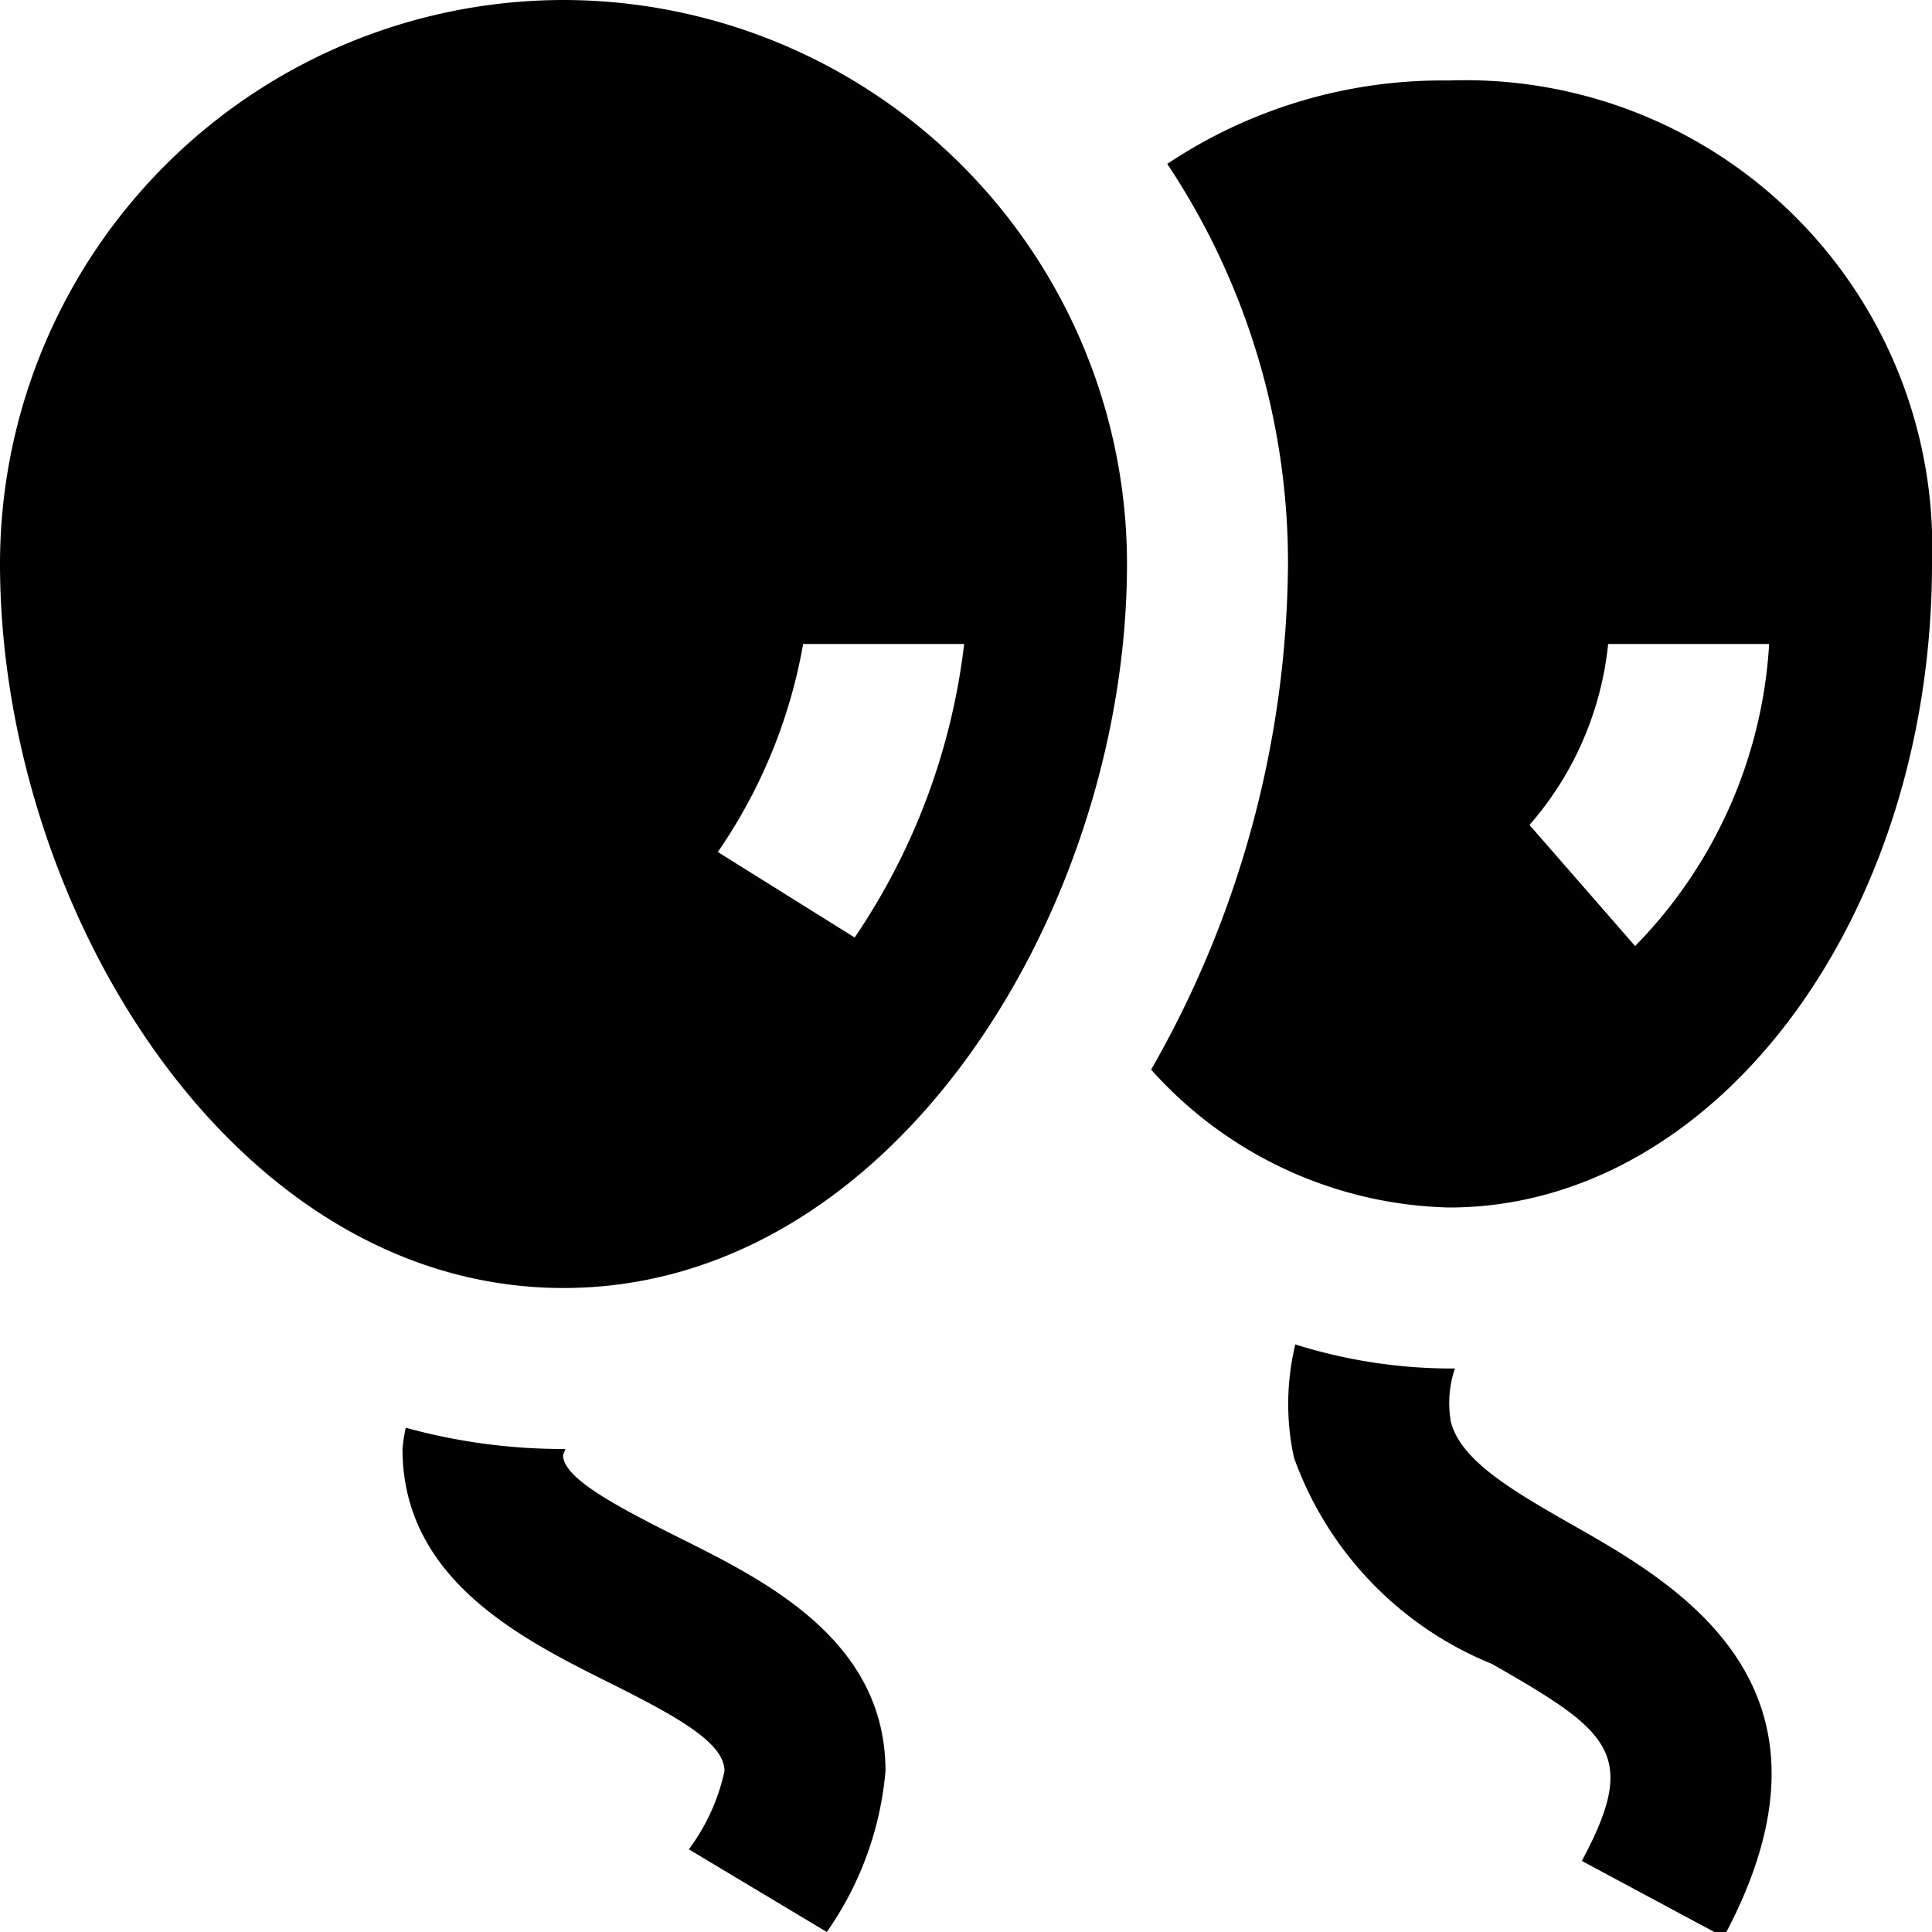 <?xml version="1.0" encoding="UTF-8"?>
<svg xmlns="http://www.w3.org/2000/svg" id="Layer_1" data-name="Layer 1" viewBox="0 0 24 24" width="512" height="512"><path d="M7,0A7.008,7.008,0,0,0,0,7c0,4.257,2.875,9,7,9s7-4.743,7-9A7.008,7.008,0,0,0,7,0Zm3.617,11.646-1.7-1.062A6.546,6.546,0,0,0,9.977,8h2A8.184,8.184,0,0,1,10.617,11.646ZM18,1a6.151,6.151,0,0,0-3.5,1.036A8.942,8.942,0,0,1,16,7a12.808,12.808,0,0,1-1.7,6.287A5.121,5.121,0,0,0,18,15c3.309,0,6-3.589,6-8A5.8,5.8,0,0,0,18,1Zm2.312,10.752L19,10.248A4.038,4.038,0,0,0,19.977,8h2A5.847,5.847,0,0,1,20.312,11.752Zm1.1,12.31-1.762-.945c.714-1.33.358-1.605-1.116-2.447a4.348,4.348,0,0,1-2.46-2.563,3.142,3.142,0,0,1,.017-1.406A6.483,6.483,0,0,0,18,17c.025,0,.048,0,.073,0a1.348,1.348,0,0,0-.051.655c.115.49.79.875,1.505,1.284C20.855,19.692,23.078,20.961,21.413,24.062ZM11,22a4.092,4.092,0,0,1-.729,2L8.557,22.973A2.518,2.518,0,0,0,9,22c0-.354-.6-.682-1.447-1.105C6.476,20.356,5,19.618,5,18a1.854,1.854,0,0,1,.041-.264A7.37,7.37,0,0,0,7,18l.024,0c-.008.023-.026.06-.03.077.006.279.606.607,1.453,1.03C9.524,19.644,11,20.382,11,22Z"/></svg>
